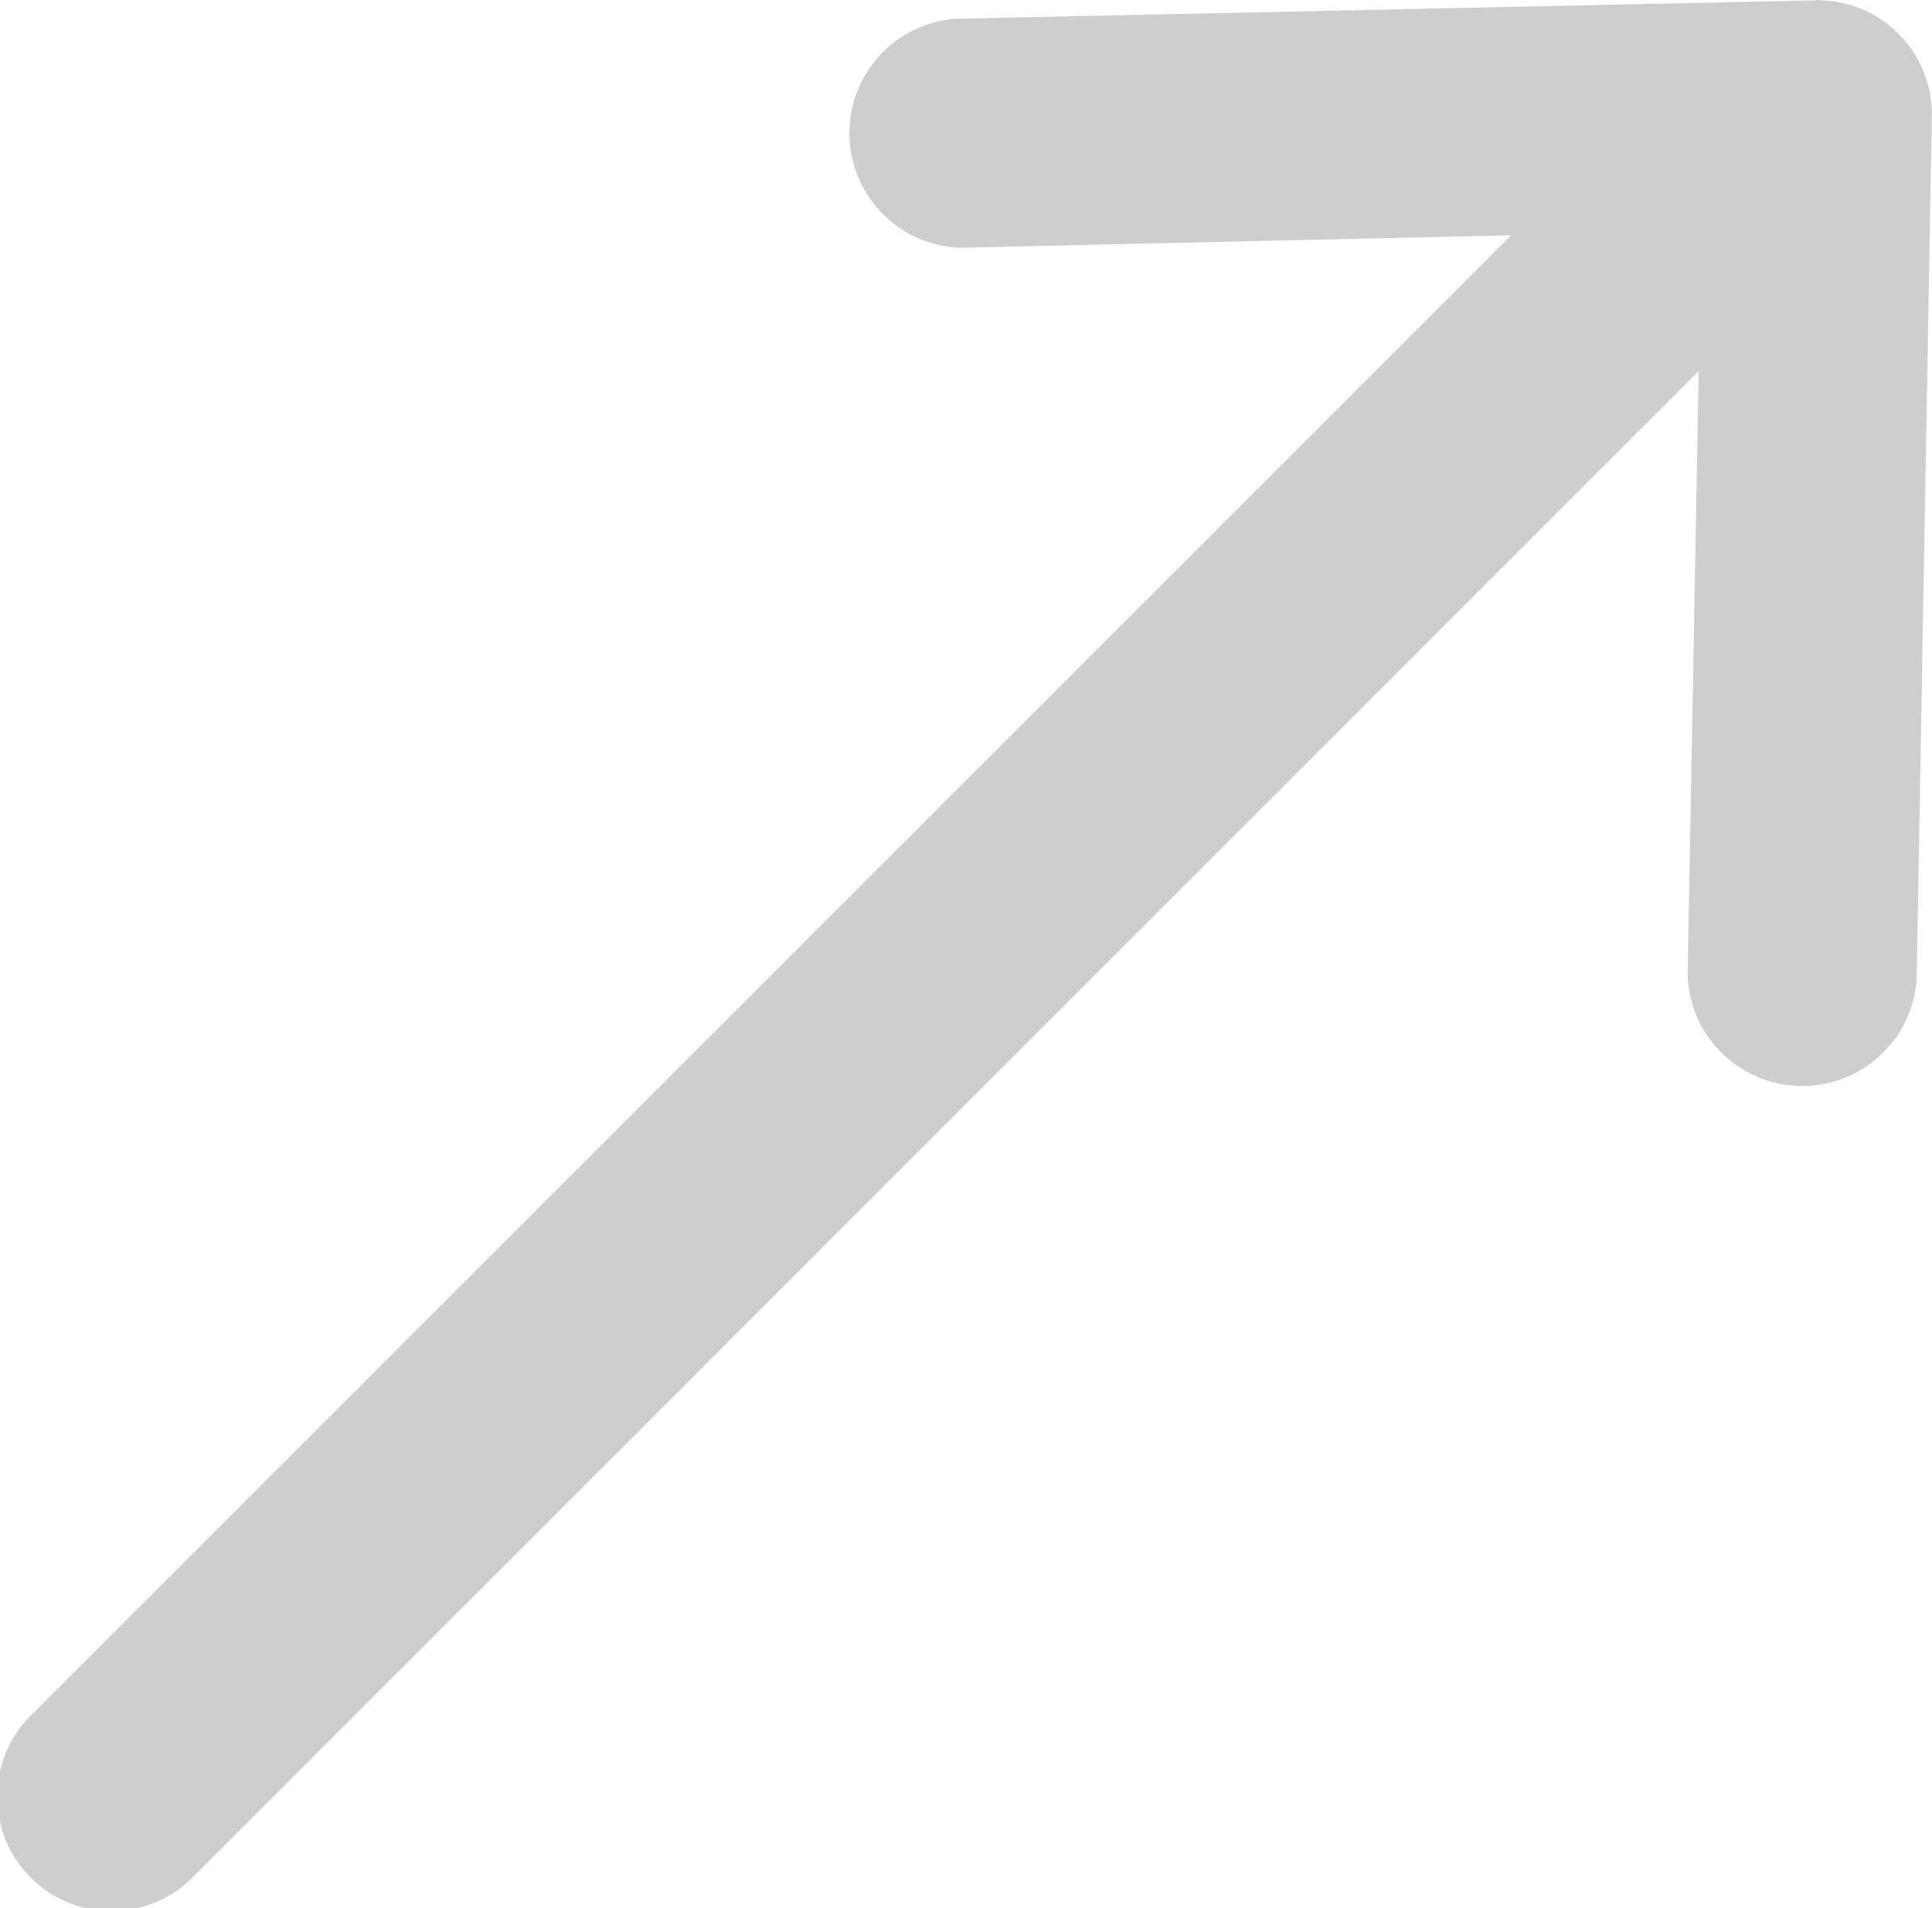 <svg xmlns="http://www.w3.org/2000/svg" width="10.815" height="10.682"><path data-name="Path 17099" d="M5.35.105a.642.642 0 00.028 1.282l3.081-.07L.187 9.589a.641.641 0 10.906.906l8.416-8.418-.062 3.382a.642.642 0 001.282.024l.085-4.829a.638.638 0 00-.624-.652.07.07 0 00-.028 0z" fill="#cecece"/></svg>